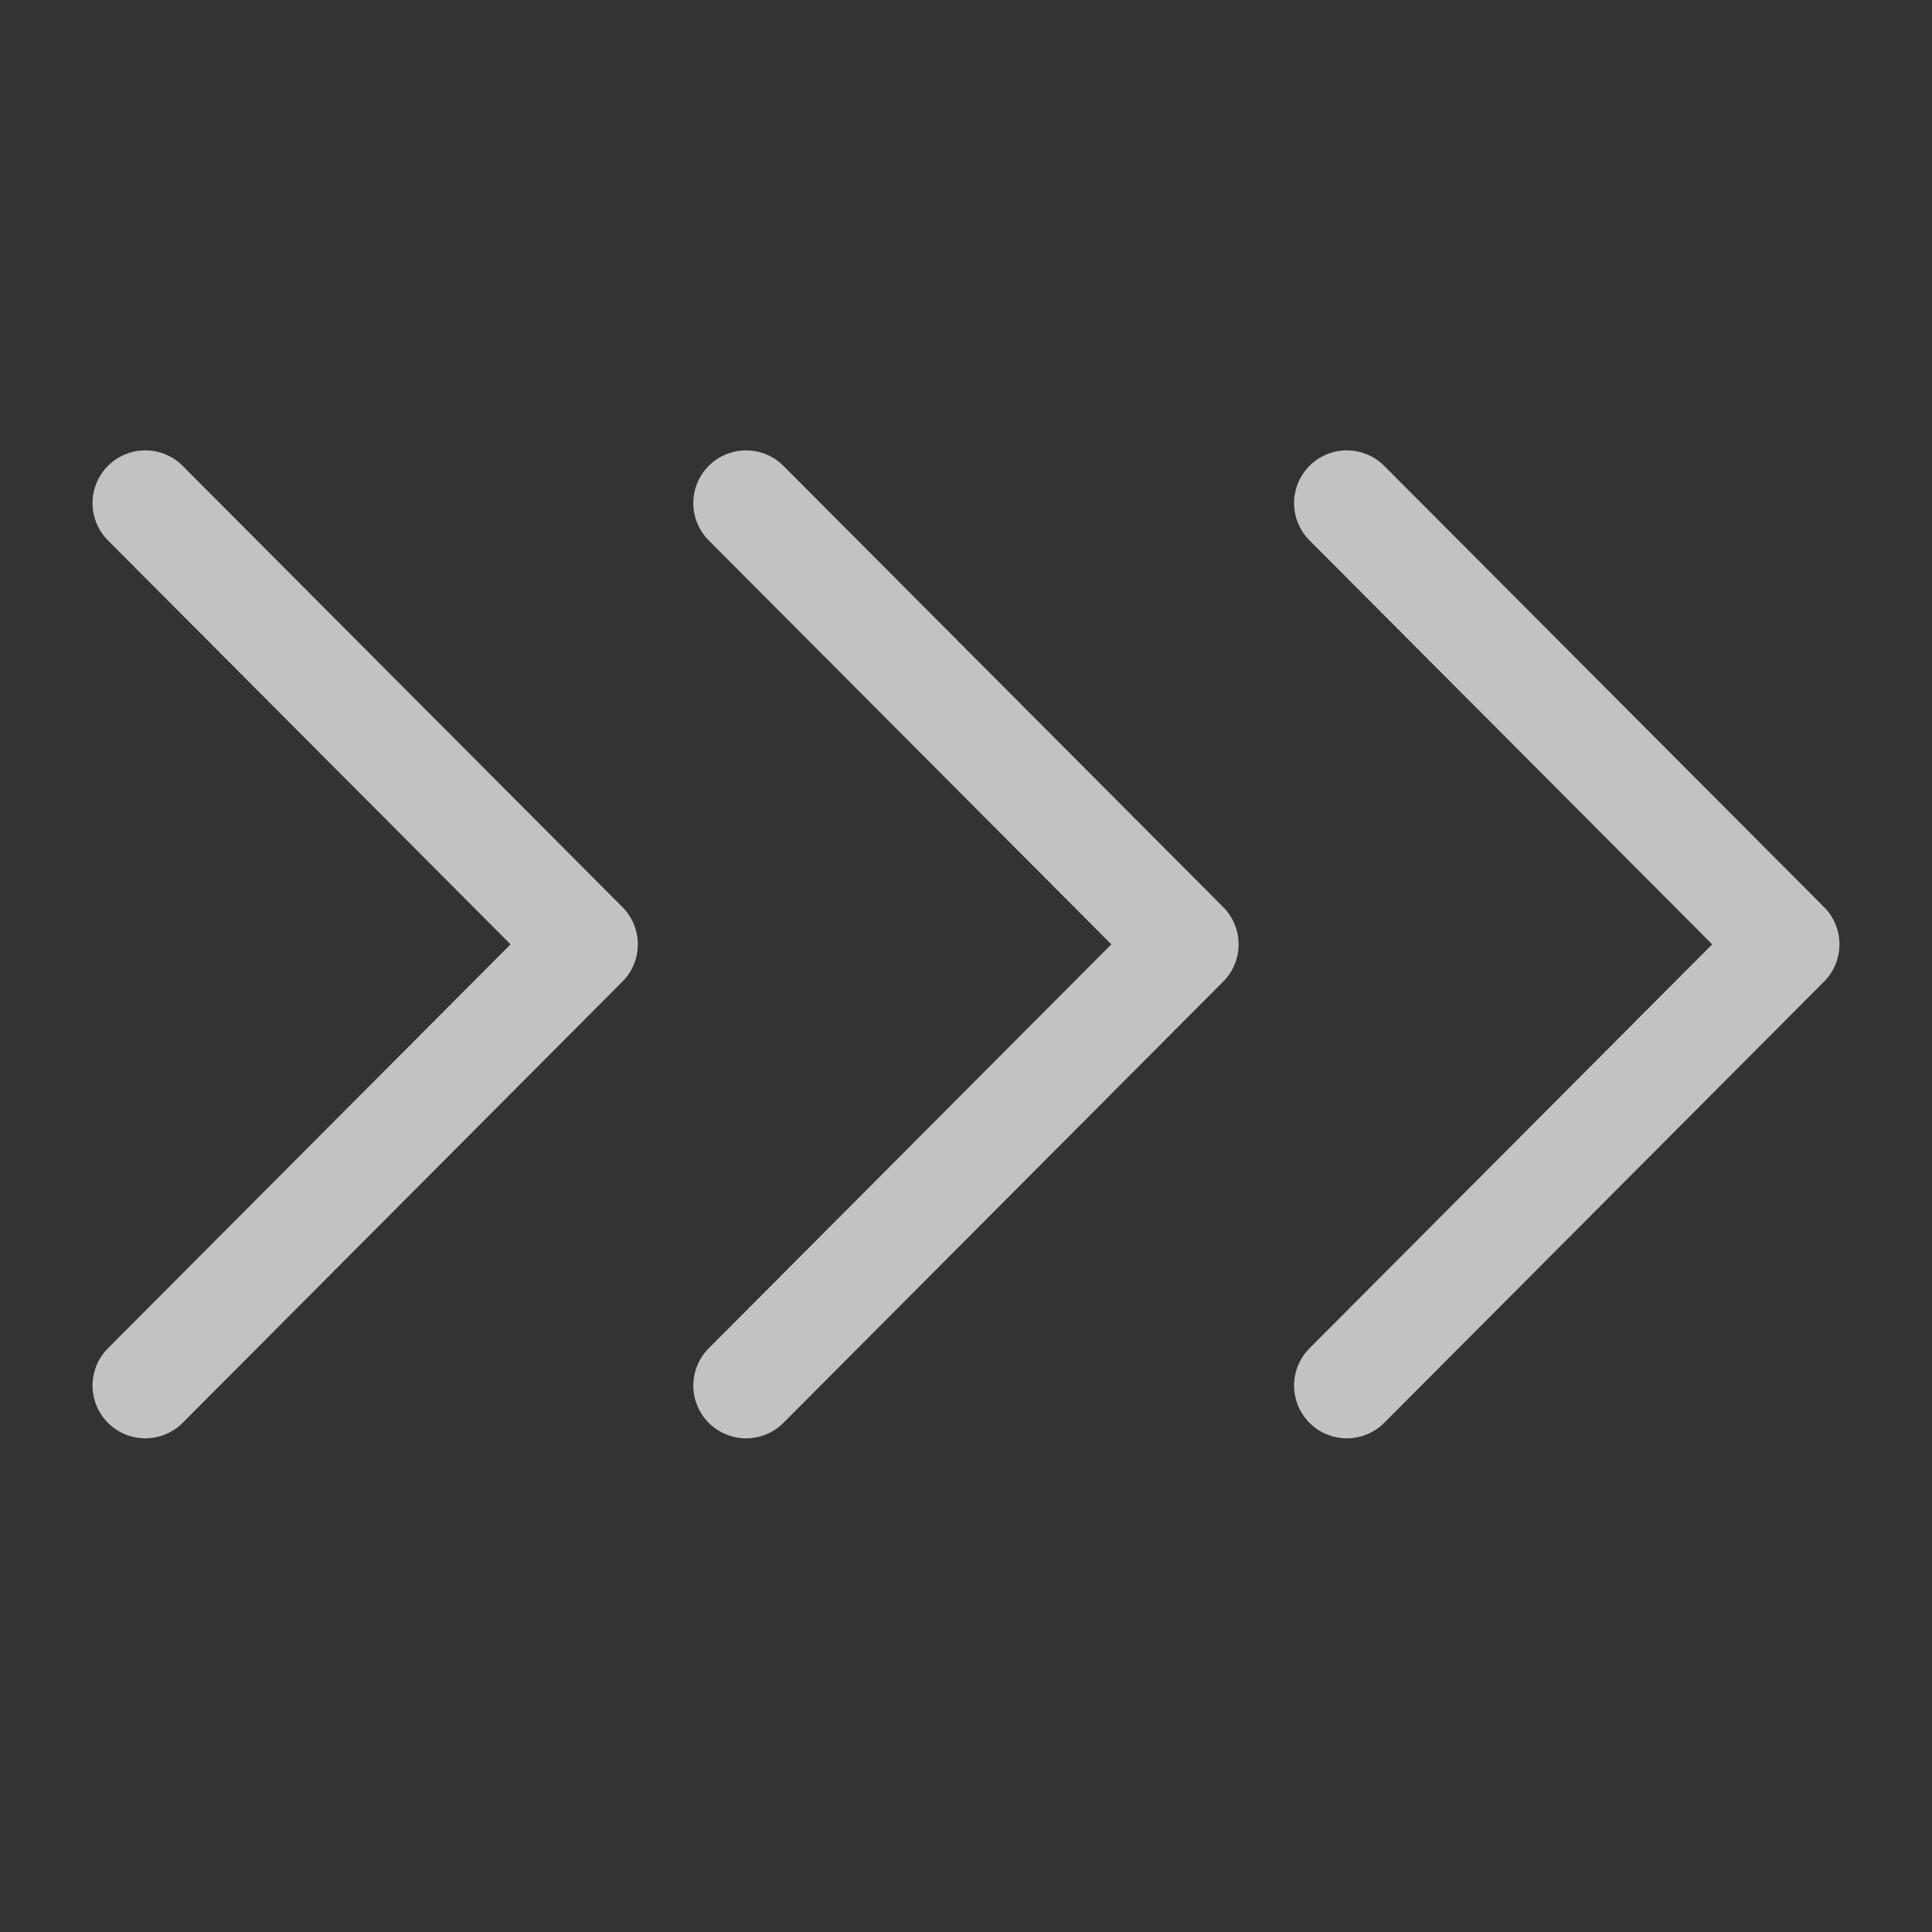 <svg width="24" height="24" viewBox="0 0 24 24" fill="none" xmlns="http://www.w3.org/2000/svg">
<rect x="0" y="0" width="24" height="24" fill="#333333" stroke="none"/>
<g opacity="0.7">
<path d="M16.731 17.212L22.195 11.731L16.731 6.25" stroke="white" stroke-width="1.311" stroke-linecap="round" stroke-linejoin="round"/>
<path d="M9.268 17.212L14.731 11.731L9.268 6.25" stroke="white" stroke-width="1.311" stroke-linecap="round" stroke-linejoin="round"/>
<path d="M1.805 17.212L7.268 11.731L1.805 6.25" stroke="white" stroke-width="1.311" stroke-linecap="round" stroke-linejoin="round"/>
</g>
</svg>
